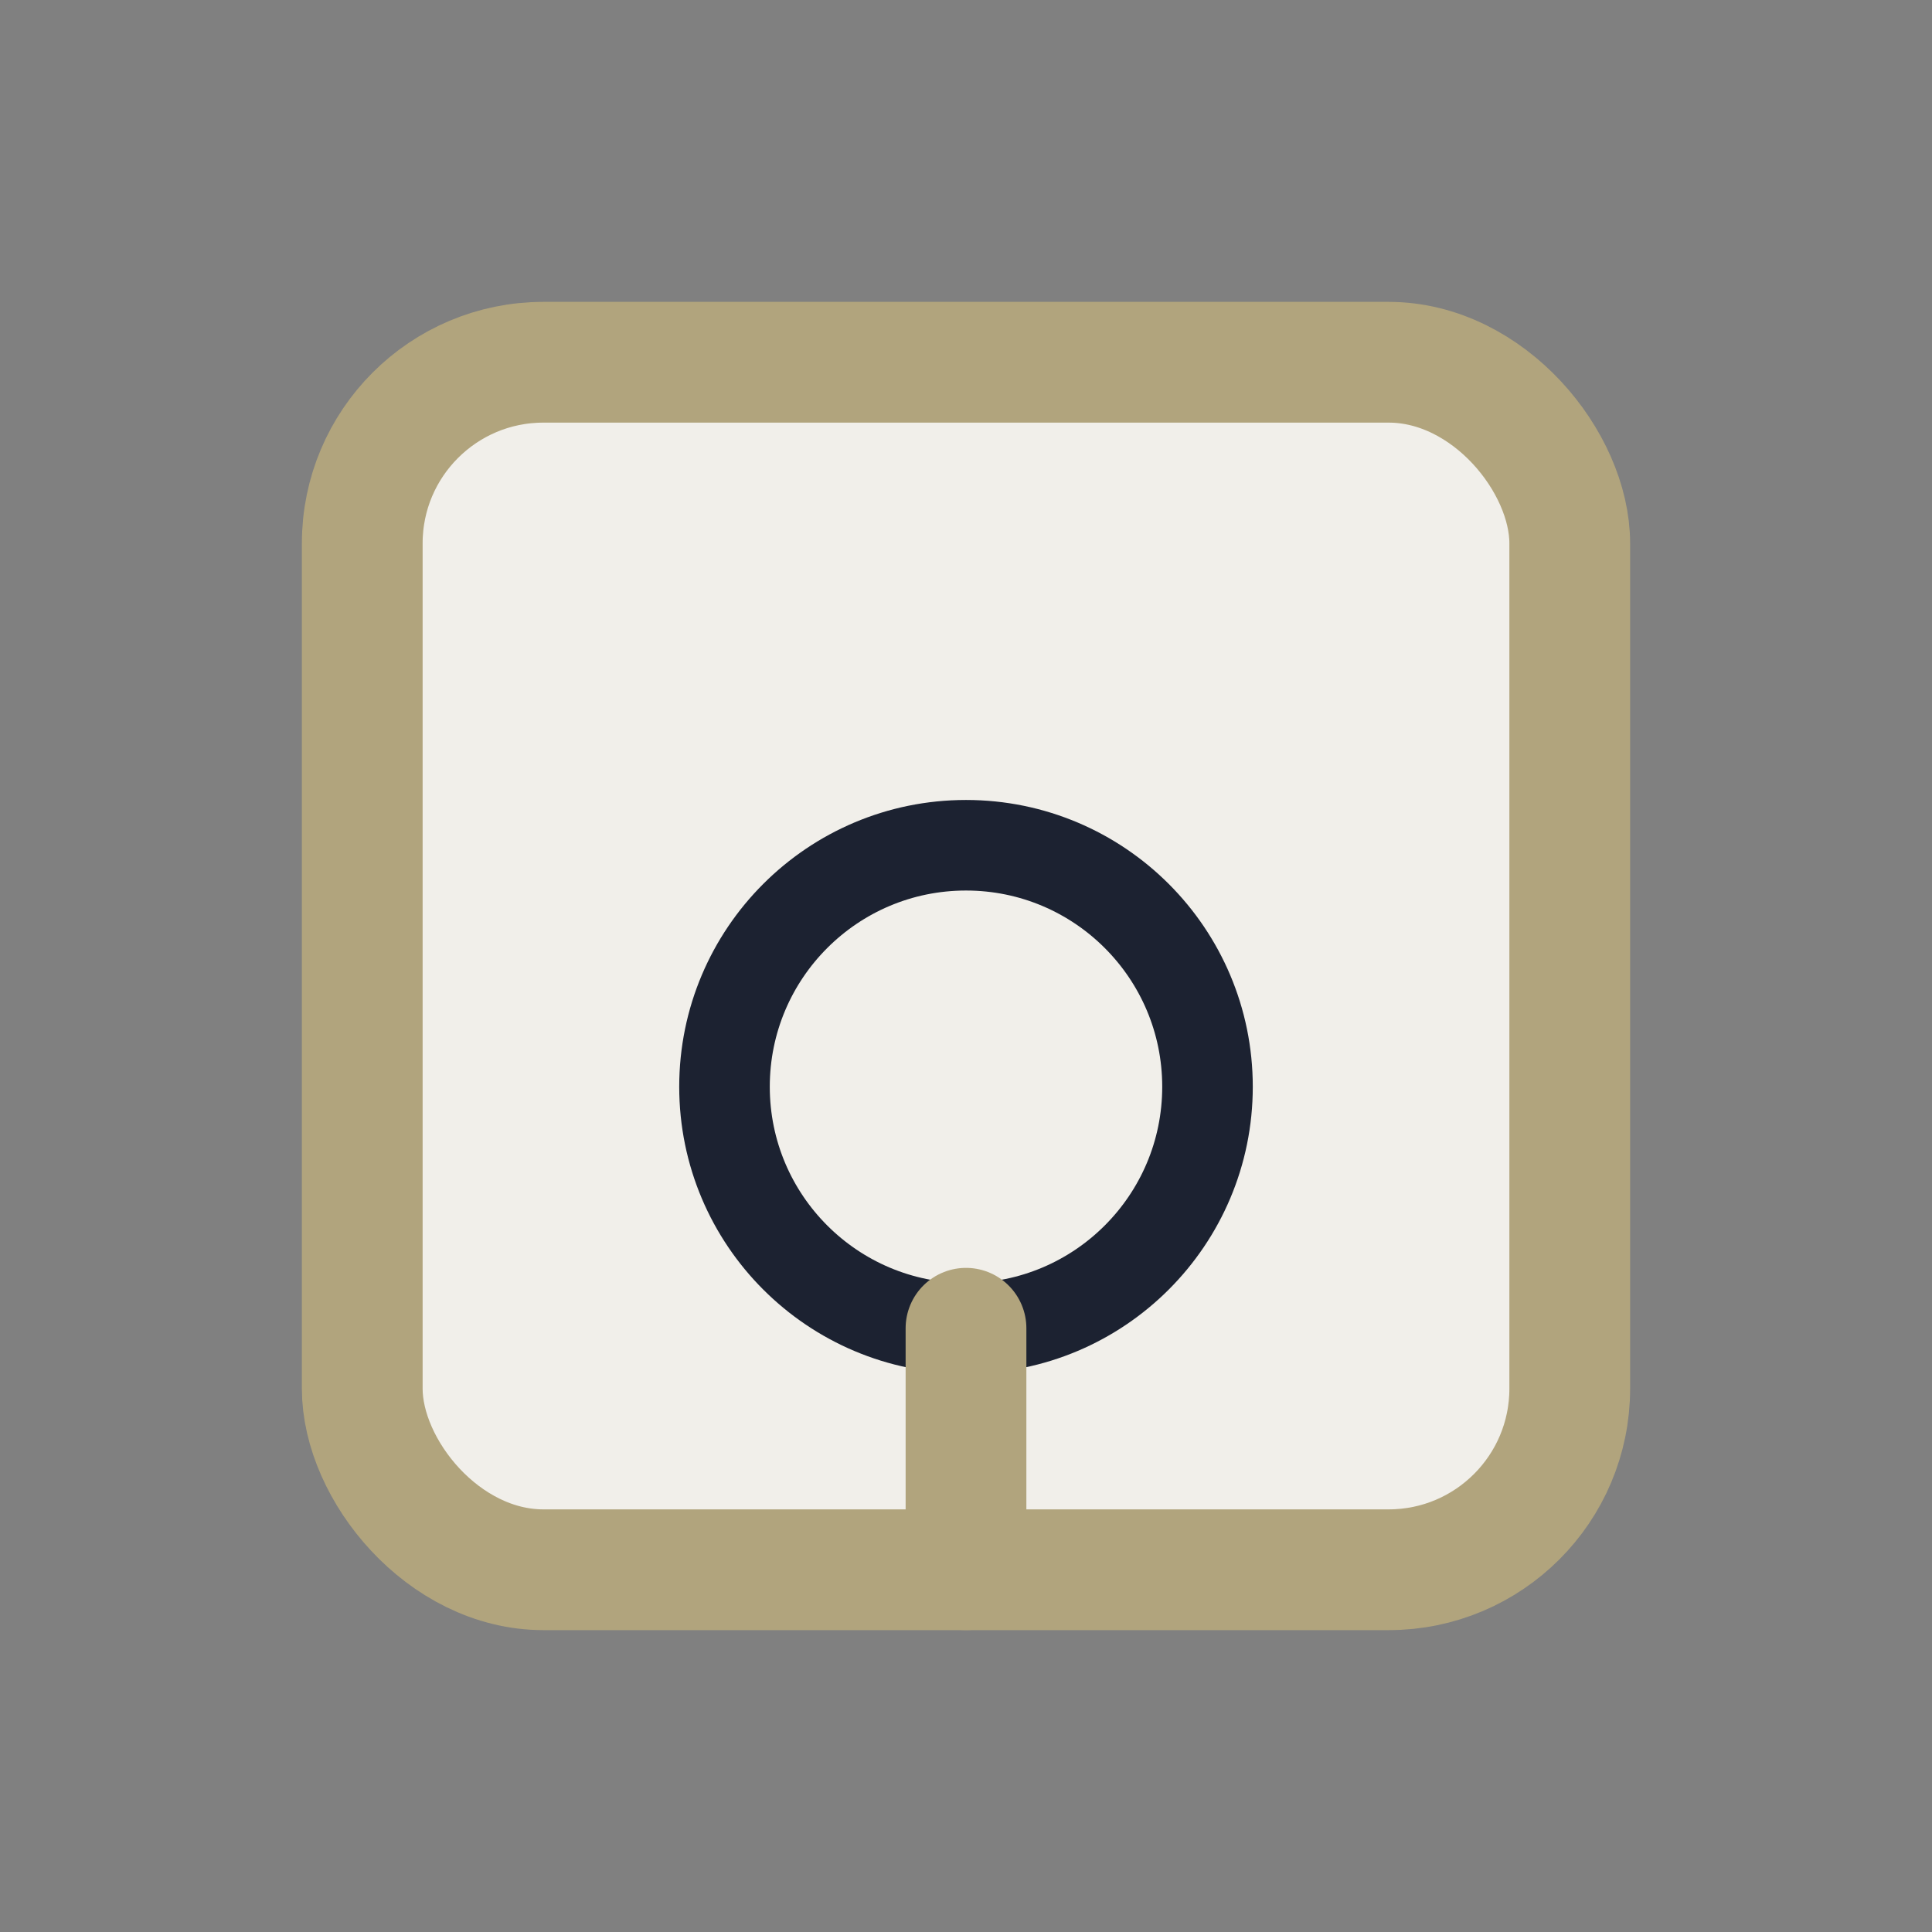 <?xml version="1.0" encoding="UTF-8"?>
<svg xmlns="http://www.w3.org/2000/svg" width="32" height="32" viewBox="0 0 32 32"><rect x="0" y="0" width="32" height="32" fill="#808080" stroke="none"/><rect x="6" y="6" width="20" height="20" rx="3" fill="#F1EFEA" stroke="#B1A47D" stroke-width="2"/><circle cx="16" cy="18" r="4" fill="none" stroke="#1C2231" stroke-width="1.5"/><path d="M16 22v4" stroke="#B1A47D" stroke-width="2" stroke-linecap="round"/></svg>